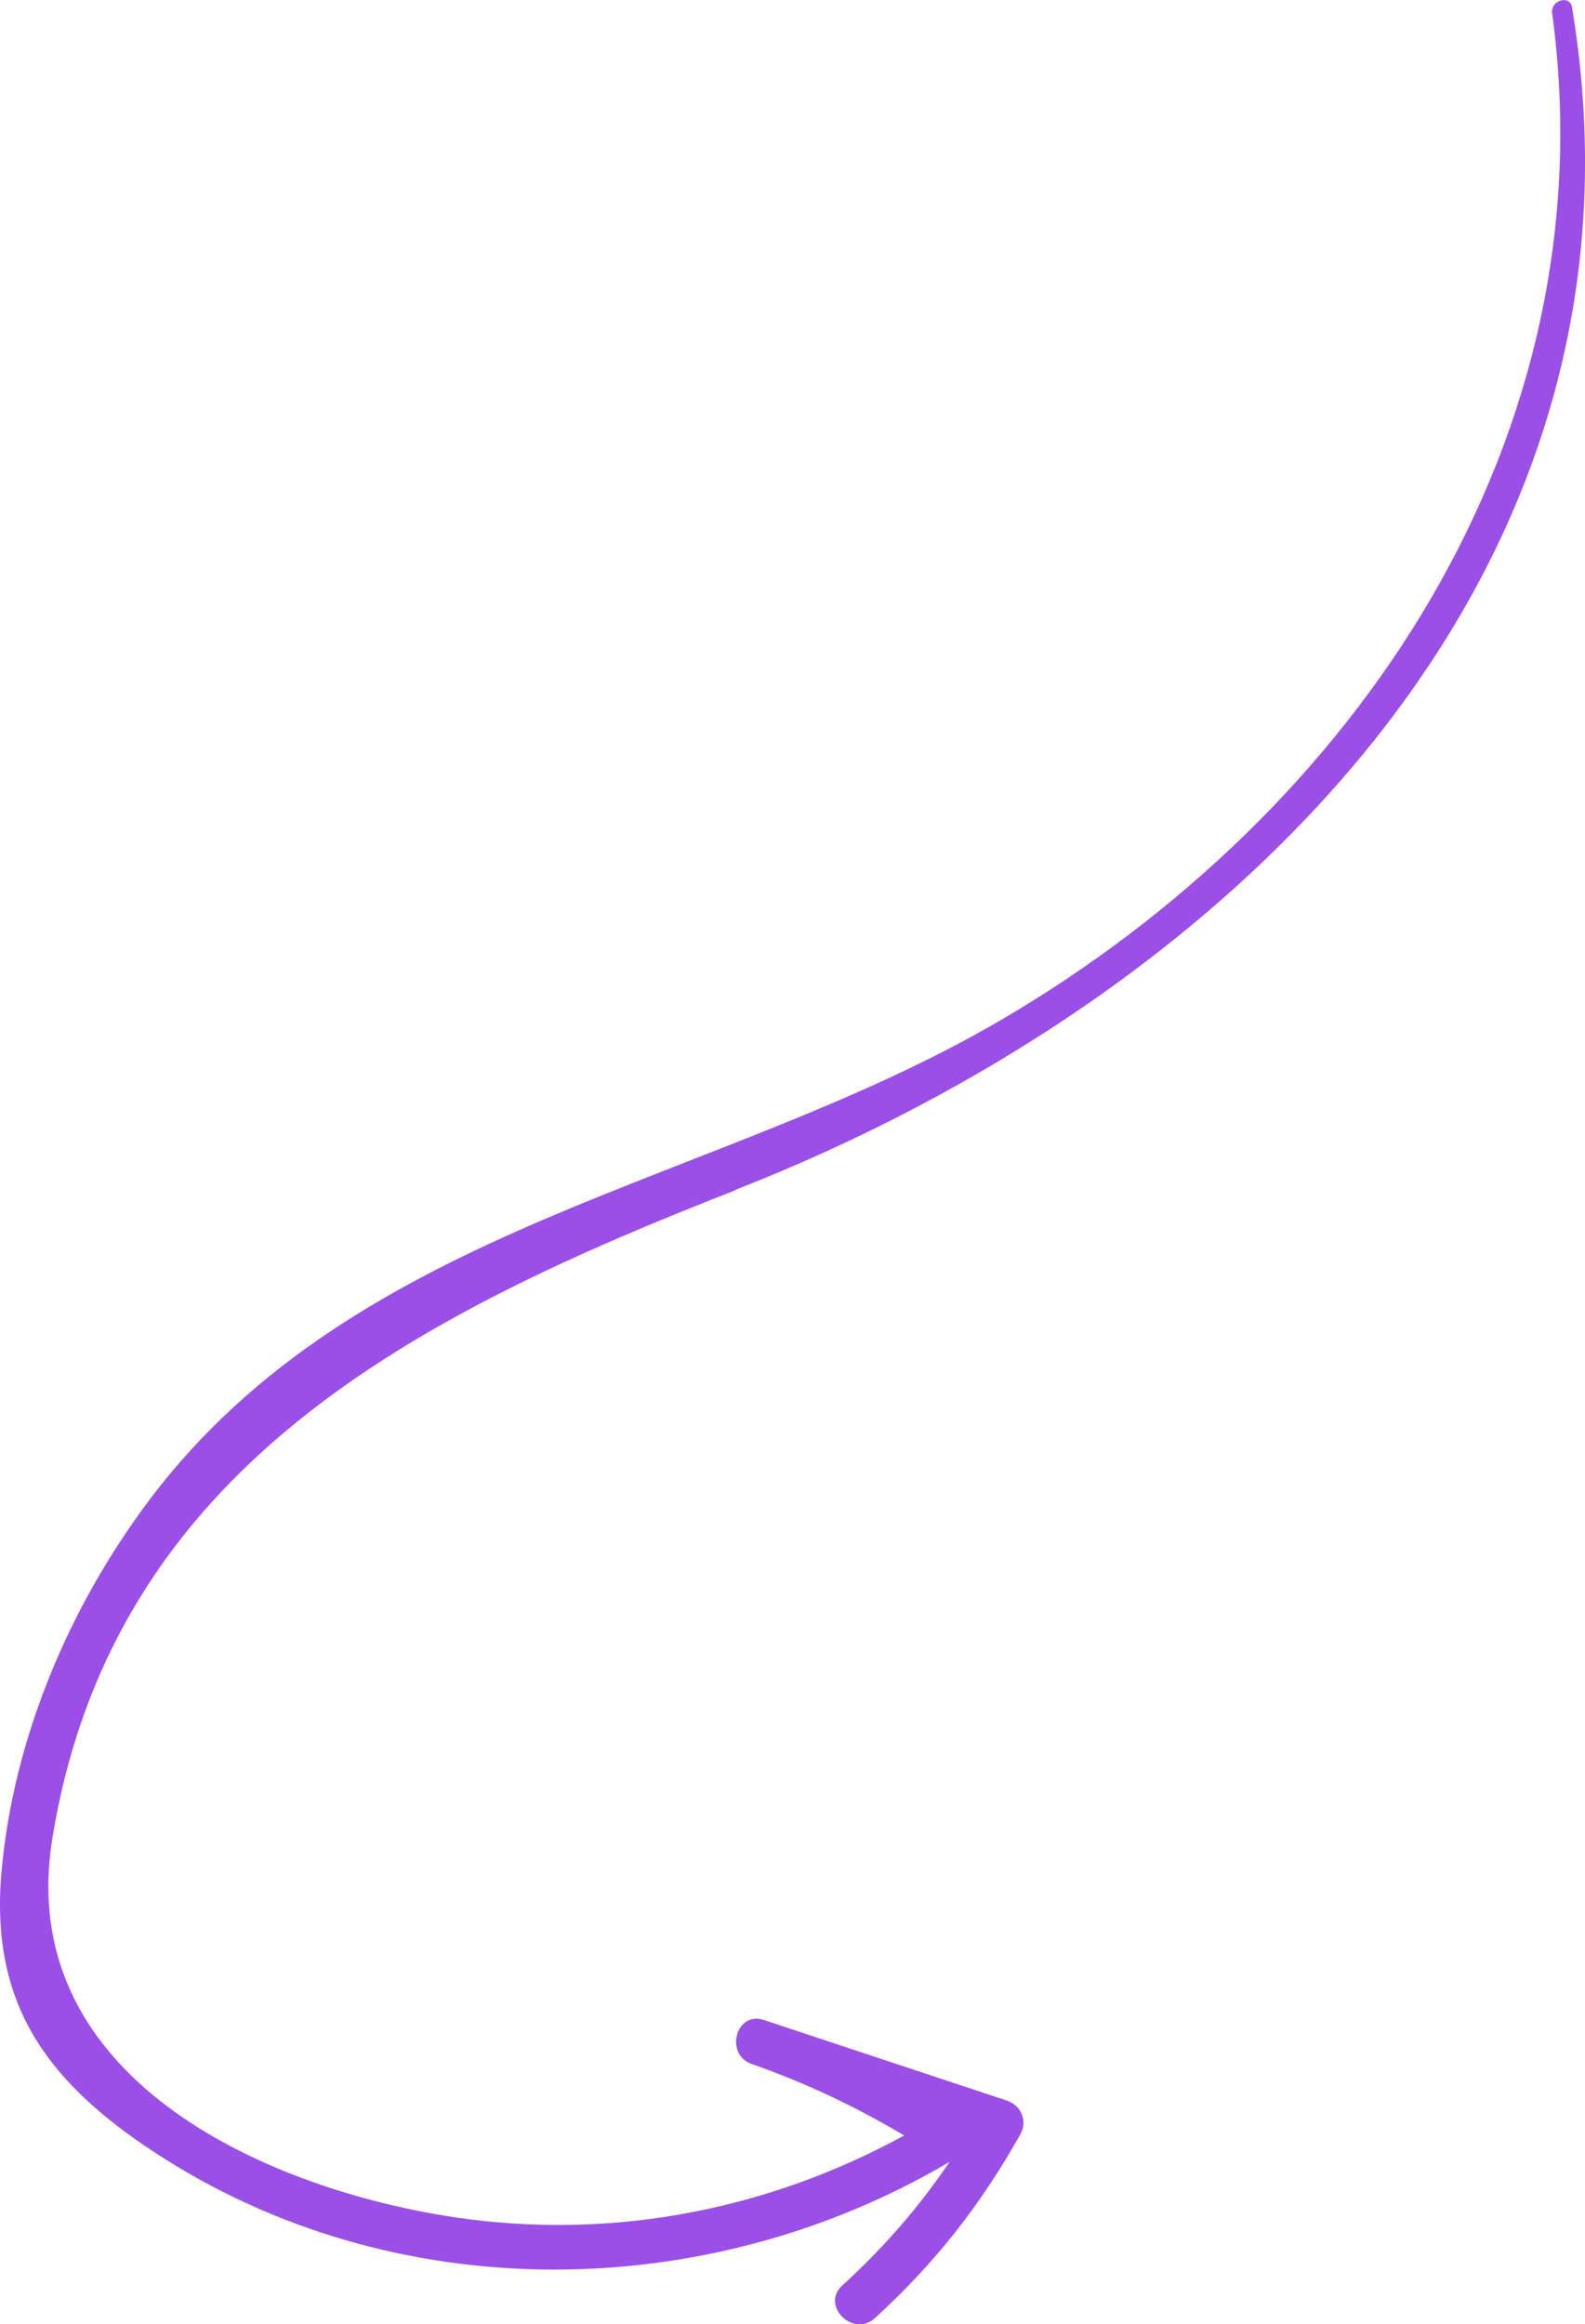 <svg xmlns="http://www.w3.org/2000/svg" id="Layer_2" data-name="Layer 2" viewBox="0 0 61.23 89.74"><defs><style>      .cls-1 {        fill: #9a50e7;        stroke-width: 0px;      }    </style></defs><g id="OBJECTS"><path class="cls-1" d="m28.42,45.94C47.37,38.53,64.4,22.39,60.73.29c-.08-.51-.83-.28-.77.21,2.22,16.37-7.54,30.84-21.28,38.88-10.95,6.4-24.84,7.82-32.91,18.54C2.68,62.03.52,67.11.06,72.26c-.46,5.11,1.75,8.12,5.91,10.85,9.22,6.05,21.34,5.9,30.71.37-1.18,1.75-2.54,3.31-4.14,4.77-.85.77.41,2.03,1.26,1.26,2.32-2.12,4.08-4.36,5.62-7.1.29-.52.02-1.12-.53-1.3-3.13-1.04-6.26-2.07-9.38-3.11-1.08-.36-1.53,1.33-.47,1.7,2.09.73,4.02,1.65,5.89,2.76-5.5,3-11.74,4.13-17.98,3.06-7.42-1.28-16.36-5.65-14.93-14.51,2.32-14.4,14.17-20.27,26.41-25.06Z"></path></g></svg>